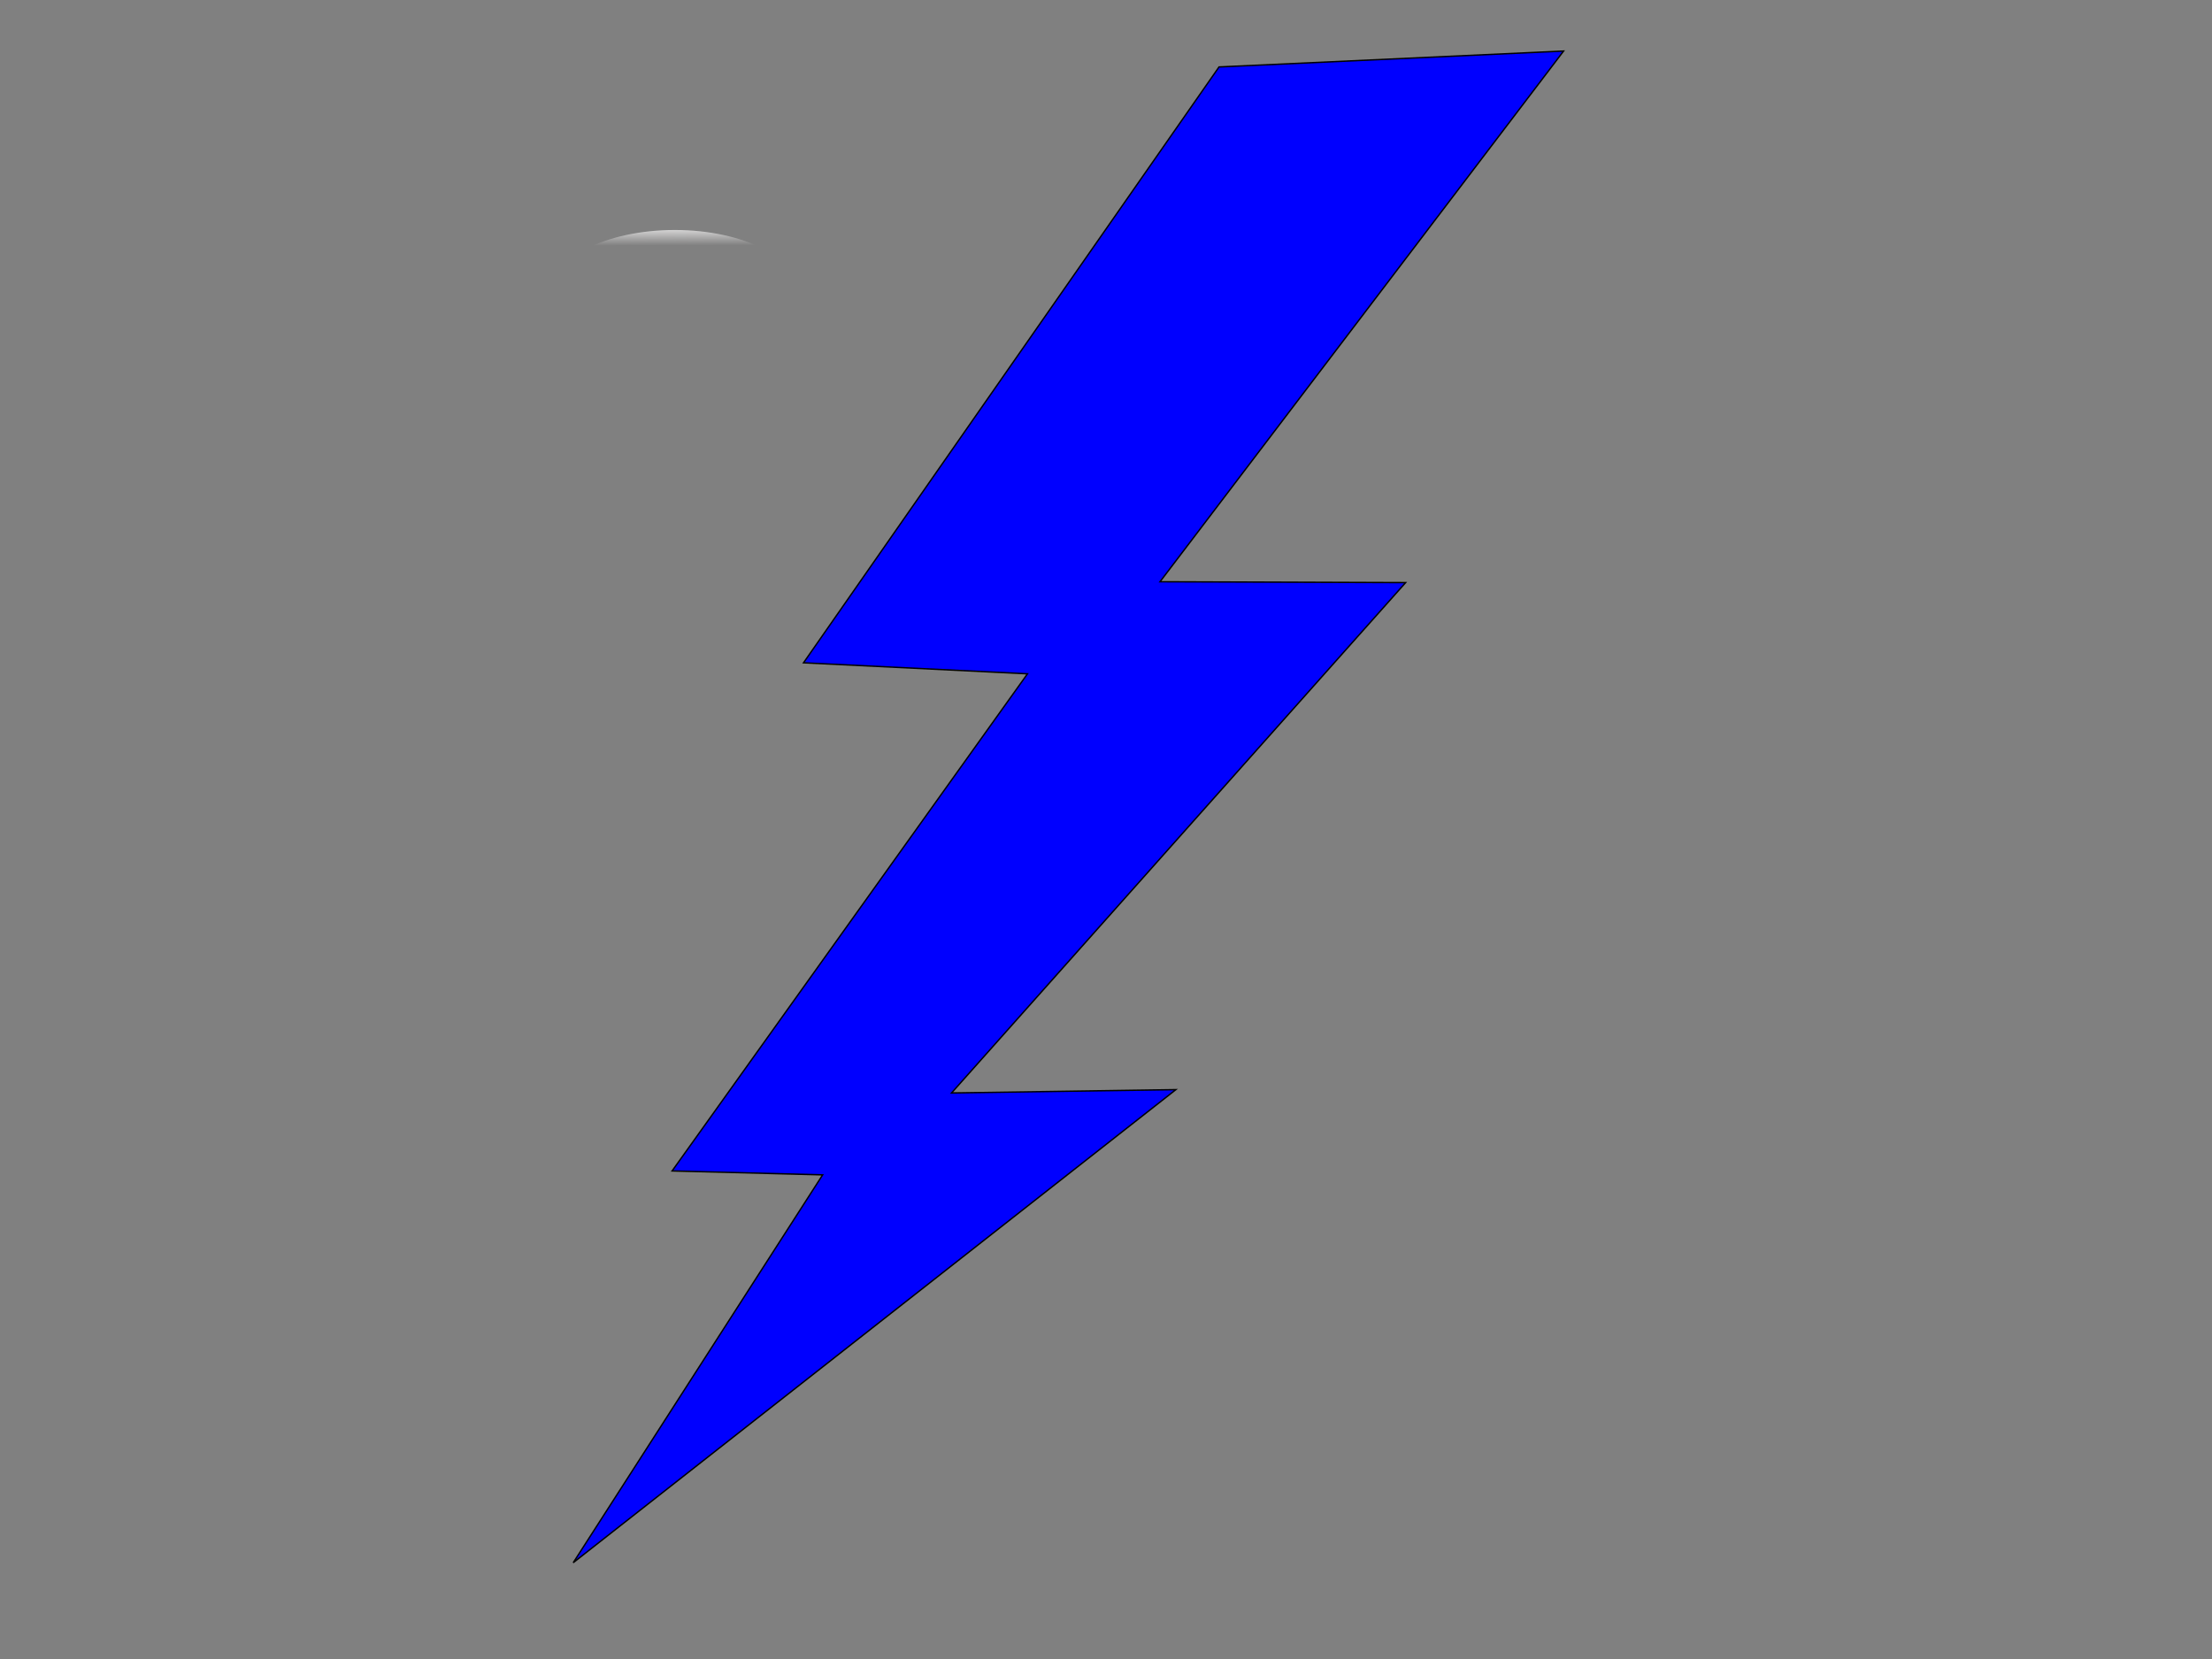 <?xml version="1.0"?><svg width="1024" height="768" xmlns="http://www.w3.org/2000/svg" xmlns:xlink="http://www.w3.org/1999/xlink">
 <rect width="100%" height="100%" fill="#808080" stroke="none"/>
 <title>KCY</title>
 <defs>
  <linearGradient id="linearGradient4140">
   <stop stop-color="#ffffff" offset="0" id="stop4141"/>
   <stop stop-color="#fffcfc" stop-opacity="0" offset="1" id="stop4142"/>
  </linearGradient>
  <linearGradient id="linearGradient4830">
   <stop stop-color="#000000" offset="0" id="stop4831"/>
   <stop stop-color="#000000" stop-opacity="0" offset="1" id="stop4832"/>
  </linearGradient>
  <linearGradient y2="0.189" y1="0.043" xlink:href="#linearGradient4830" x2="0.193" x1="0.026" id="linearGradient1719"/>
  <linearGradient y2="0.124" y1="-0.032" xlink:href="#linearGradient4140" x2="-0.063" x1="-0.064" id="linearGradient1720"/>
  <linearGradient y2="0.139" y1="-0.041" xlink:href="#linearGradient4140" x2="-0.063" x1="-0.063" id="linearGradient1721"/>
 </defs>
 <g>
  <title>Layer 1</title>
  <path opacity="0.789" fill="url(#linearGradient1719)" fill-rule="evenodd" stroke="#ff8600" stroke-width="0" stroke-miterlimit="4" id="path4829" d="m360.516,94.989l-91.664,93.383l49.41,1.725l-78.396,77.91l33.205,0.62l-55.02,60.782l132.944,-74.142l-49.488,0.522l100.173,-79.988l-54.186,-0.133l89.029,-83.172l-76.007,2.493l0,0z"/>
  <path opacity="0.845" fill="url(#linearGradient1720)" fill-rule="evenodd" stroke="url(#linearGradient1721)" stroke-width="0" stroke-linecap="round" stroke-linejoin="round" stroke-miterlimit="4" stroke-dashoffset="0" marker-start="none" id="path4764" d="m370.317,136.233c0,16.441 -25.939,29.768 -57.936,29.768c-31.997,0 -57.936,-13.328 -57.936,-29.768c0,-16.441 25.939,-29.768 57.936,-29.768c31.997,0 57.936,13.328 57.936,29.768z"/>
  <path fill="#0000ff" fill-rule="evenodd" stroke="#000000" stroke-width="0.484pt" id="path4828" d="m564.325,30.994l-192.359,275.836l103.687,5.097l-164.517,230.128l69.681,1.831l-115.461,179.54l278.987,-219.001l-103.851,1.542l210.216,-236.269l-113.711,-0.393l186.829,-245.674l-159.503,7.364l0,-0l0,0z"/>
 </g>
</svg>
